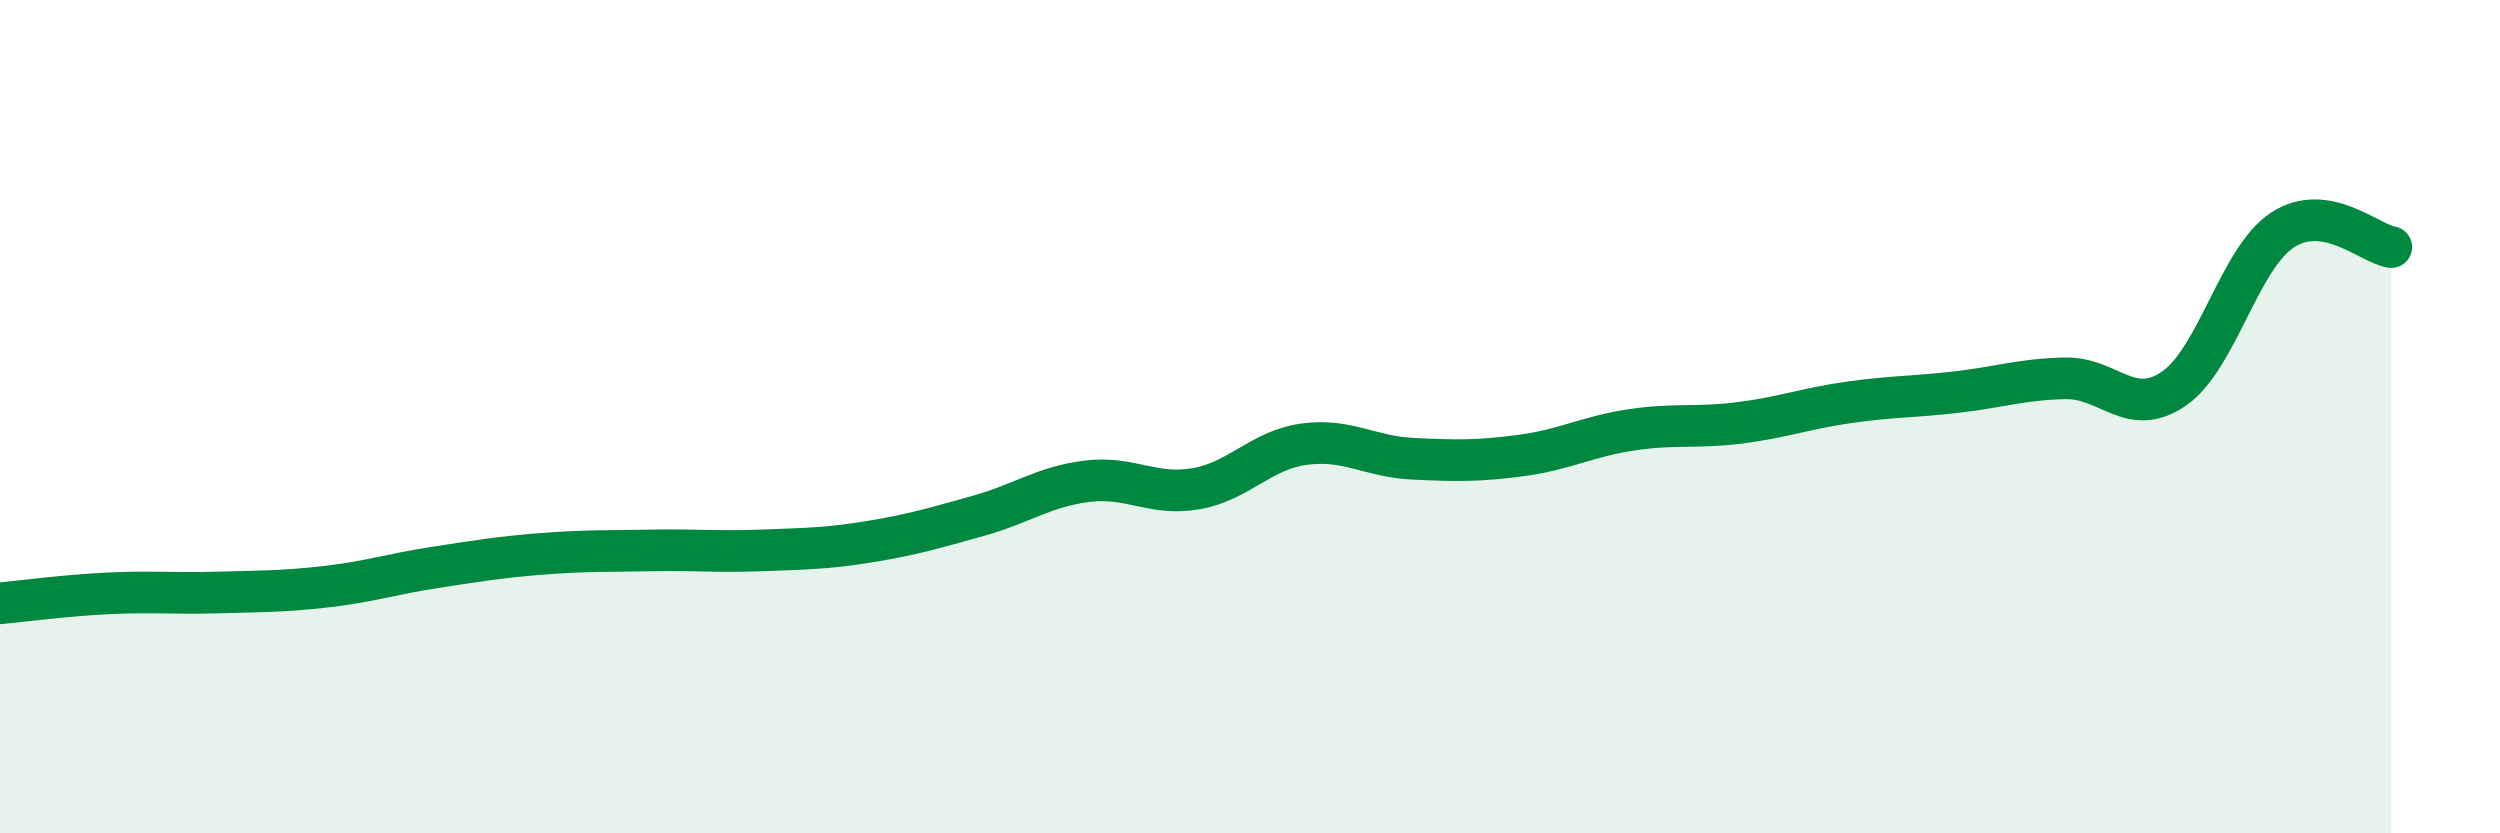 
    <svg width="60" height="20" viewBox="0 0 60 20" xmlns="http://www.w3.org/2000/svg">
      <path
        d="M 0,14.48 C 0.52,14.43 1.57,14.29 2.61,14.24 C 3.65,14.19 4.18,14.25 5.22,14.22 C 6.26,14.19 6.79,14.2 7.83,14.08 C 8.87,13.96 9.39,13.78 10.43,13.62 C 11.47,13.46 12,13.37 13.04,13.29 C 14.08,13.21 14.61,13.23 15.65,13.21 C 16.69,13.19 17.22,13.25 18.26,13.21 C 19.3,13.17 19.83,13.17 20.87,13 C 21.91,12.83 22.44,12.67 23.48,12.38 C 24.52,12.09 25.05,11.68 26.09,11.55 C 27.13,11.42 27.66,11.91 28.7,11.73 C 29.74,11.55 30.26,10.8 31.3,10.66 C 32.34,10.52 32.87,10.96 33.91,11.01 C 34.95,11.06 35.48,11.07 36.52,10.93 C 37.56,10.79 38.09,10.48 39.13,10.32 C 40.17,10.16 40.7,10.28 41.74,10.15 C 42.78,10.02 43.31,9.81 44.35,9.66 C 45.39,9.51 45.92,9.53 46.96,9.41 C 48,9.29 48.53,9.1 49.57,9.08 C 50.61,9.06 51.13,10.04 52.17,9.33 C 53.21,8.62 53.74,6.2 54.78,5.52 C 55.82,4.84 56.87,5.85 57.39,5.93L57.39 20L0 20Z"
        fill="#008740"
        opacity="0.1"
        stroke-linecap="round"
        stroke-linejoin="round"
      />
      <path
        d="M 0,14.48 C 0.52,14.43 1.57,14.29 2.61,14.24 C 3.65,14.19 4.18,14.25 5.22,14.22 C 6.26,14.19 6.79,14.2 7.83,14.08 C 8.87,13.96 9.39,13.78 10.43,13.62 C 11.47,13.46 12,13.37 13.04,13.29 C 14.08,13.21 14.61,13.23 15.65,13.21 C 16.69,13.19 17.22,13.25 18.26,13.21 C 19.3,13.17 19.83,13.17 20.87,13 C 21.91,12.83 22.44,12.67 23.48,12.38 C 24.52,12.09 25.05,11.68 26.09,11.55 C 27.13,11.42 27.66,11.91 28.7,11.73 C 29.74,11.55 30.26,10.8 31.3,10.66 C 32.34,10.52 32.87,10.96 33.91,11.01 C 34.95,11.06 35.48,11.07 36.52,10.93 C 37.56,10.79 38.09,10.48 39.13,10.32 C 40.17,10.16 40.7,10.28 41.74,10.15 C 42.78,10.02 43.31,9.81 44.35,9.66 C 45.39,9.51 45.92,9.53 46.96,9.41 C 48,9.29 48.53,9.1 49.57,9.08 C 50.61,9.06 51.13,10.04 52.17,9.33 C 53.21,8.62 53.74,6.2 54.78,5.52 C 55.82,4.84 56.87,5.85 57.39,5.93"
        stroke="#008740"
        stroke-width="1"
        fill="none"
        stroke-linecap="round"
        stroke-linejoin="round"
      />
    </svg>
  